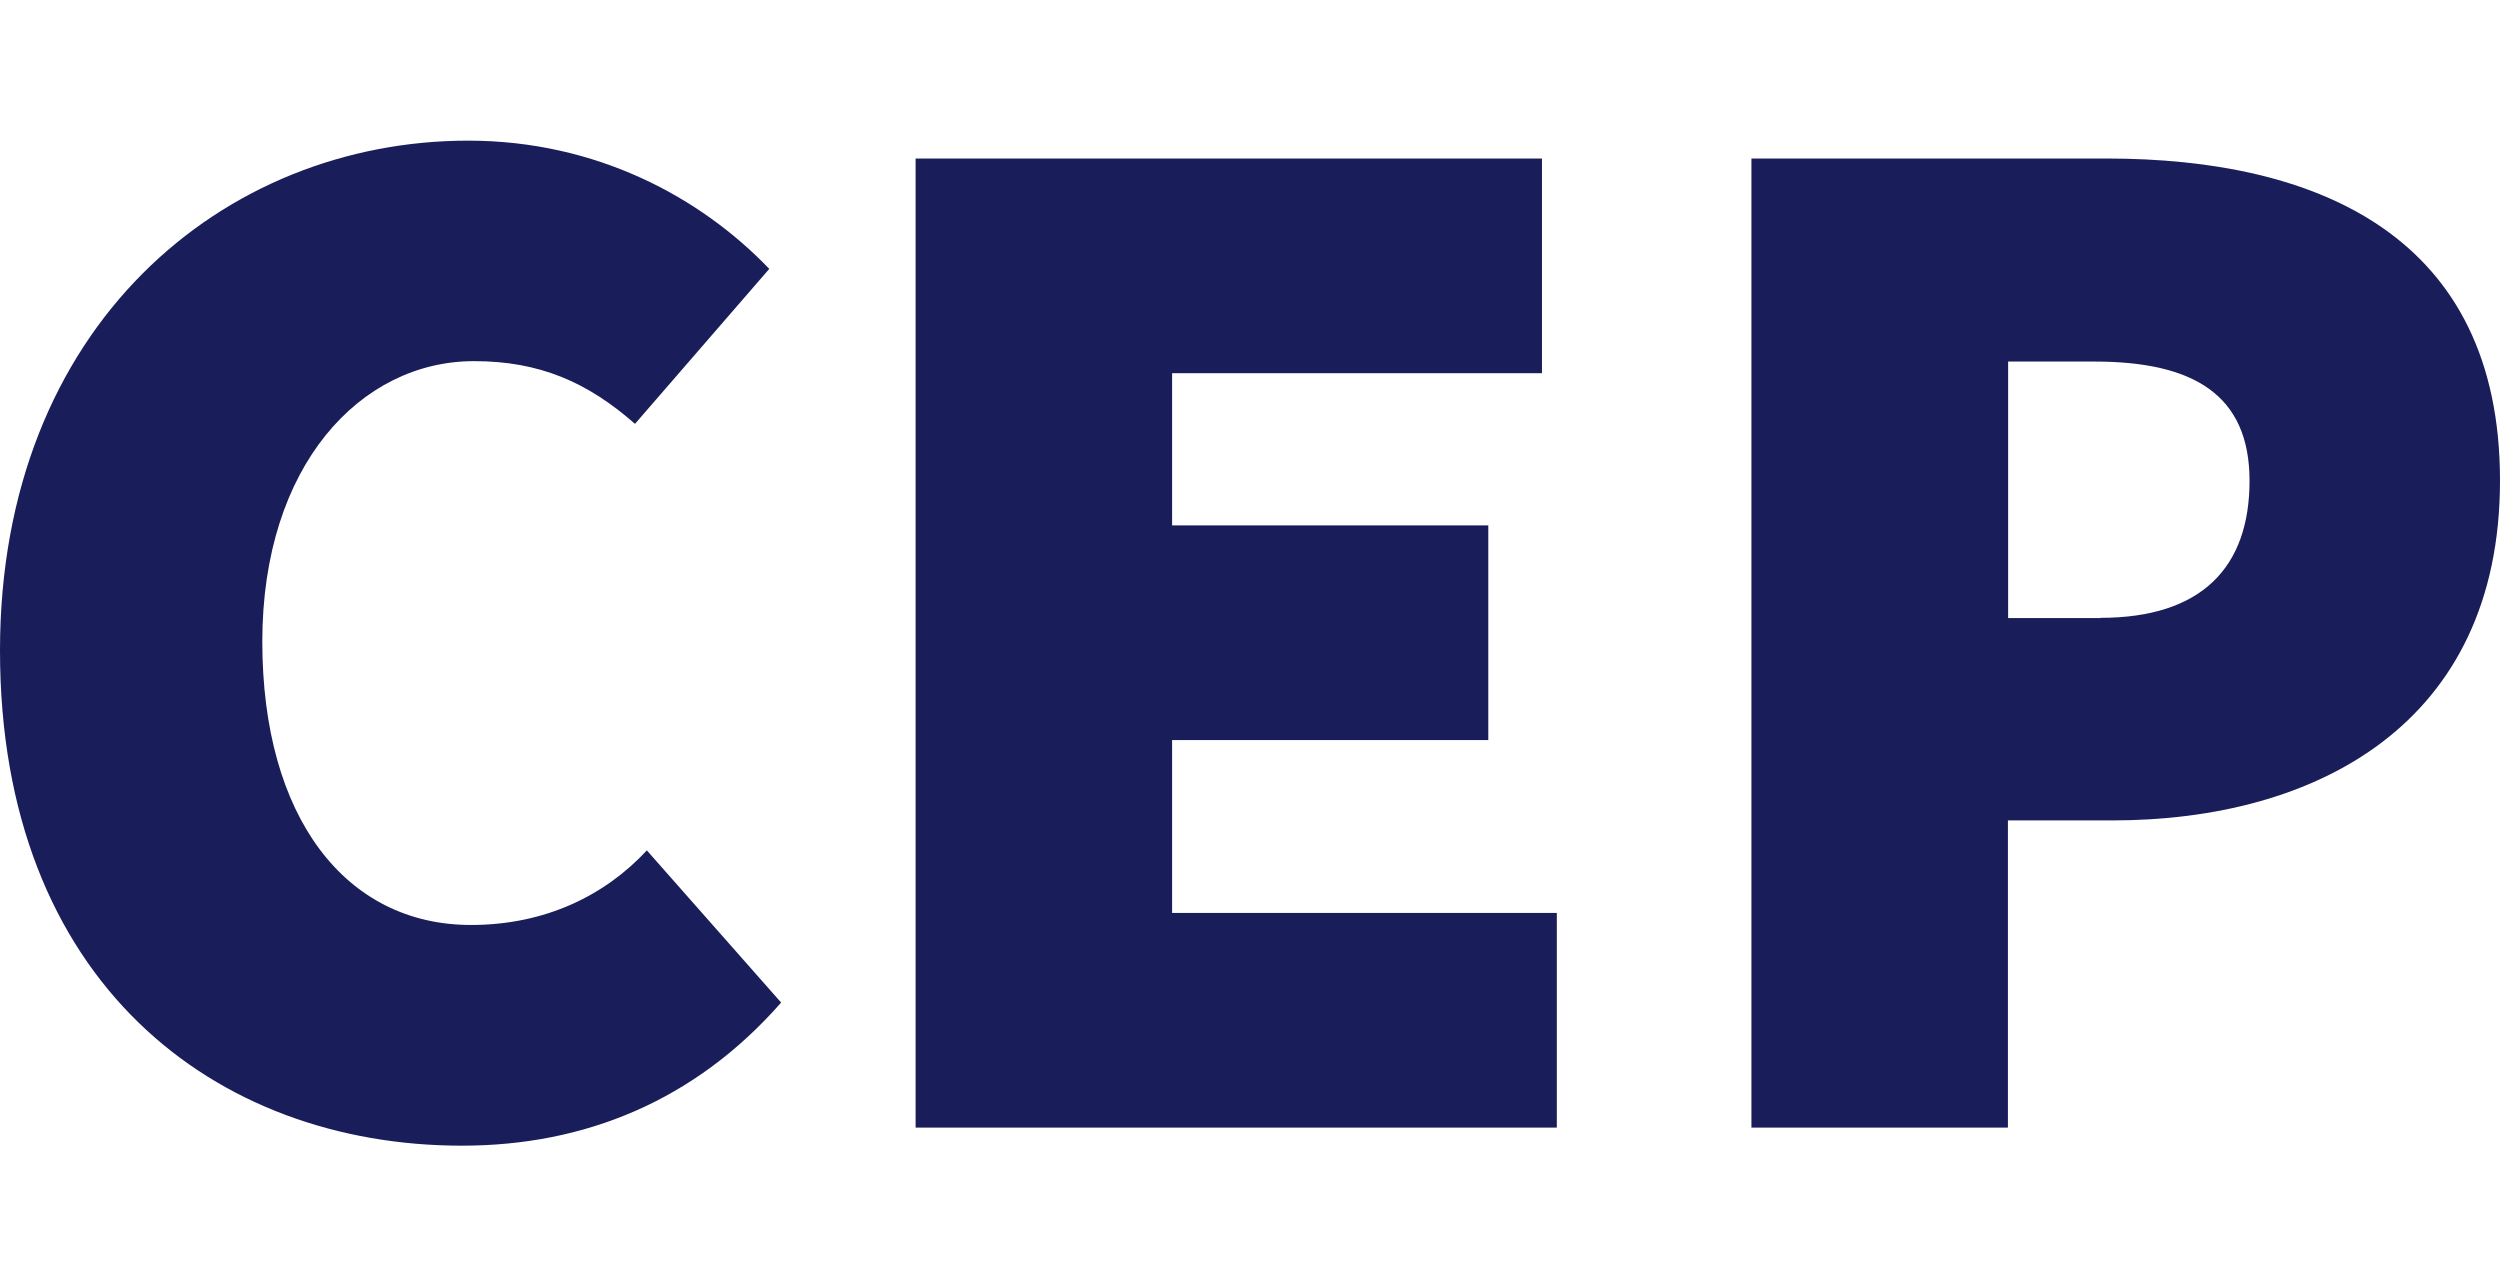 <?xml version="1.0" encoding="UTF-8"?>
<svg id="Layer_1" xmlns="http://www.w3.org/2000/svg" width="97.108" height="50" version="1.1" viewBox="0 0 97.108 50">
  <!-- Generator: Adobe Illustrator 29.2.1, SVG Export Plug-In . SVG Version: 2.1.0 Build 116)  -->
  <defs>
    <style>
      .st0 {
        fill: #191e5a;
      }
    </style>
  </defs>
  <path class="st0" d="M0,25.271C0,12.646,8.69,5.463,18.185,5.463c4.981,0,9.034,2.202,11.696,4.981l-5.216,6.02c-1.85-1.624-3.709-2.436-6.254-2.436-4.404,0-8.222,4.052-8.222,10.892s3.24,11.009,8.105,11.009c2.897,0,5.216-1.156,6.832-2.897l5.216,5.911c-3.357,3.826-7.644,5.559-12.399,5.559C8.339,44.502,0,38.131,0,25.271Z"/>
  <path class="st0" d="M35.565,6.157h24.33v8.339h-14.367v5.911h12.282v8.339h-12.282v6.715h14.944v8.339h-24.907s0-37.642,0-37.642Z"/>
  <path class="st0" d="M68.031,6.157h13.789c8.222,0,15.288,3.014,15.288,12.508s-7.183,13.203-15.062,13.203h-4.052v11.931h-9.963s0-37.642,0-37.642ZM81.585,23.999c3.943,0,5.794-1.968,5.794-5.325s-2.202-4.63-6.02-4.63h-3.357v9.963h3.592l-.008-.008Z"/>
</svg>